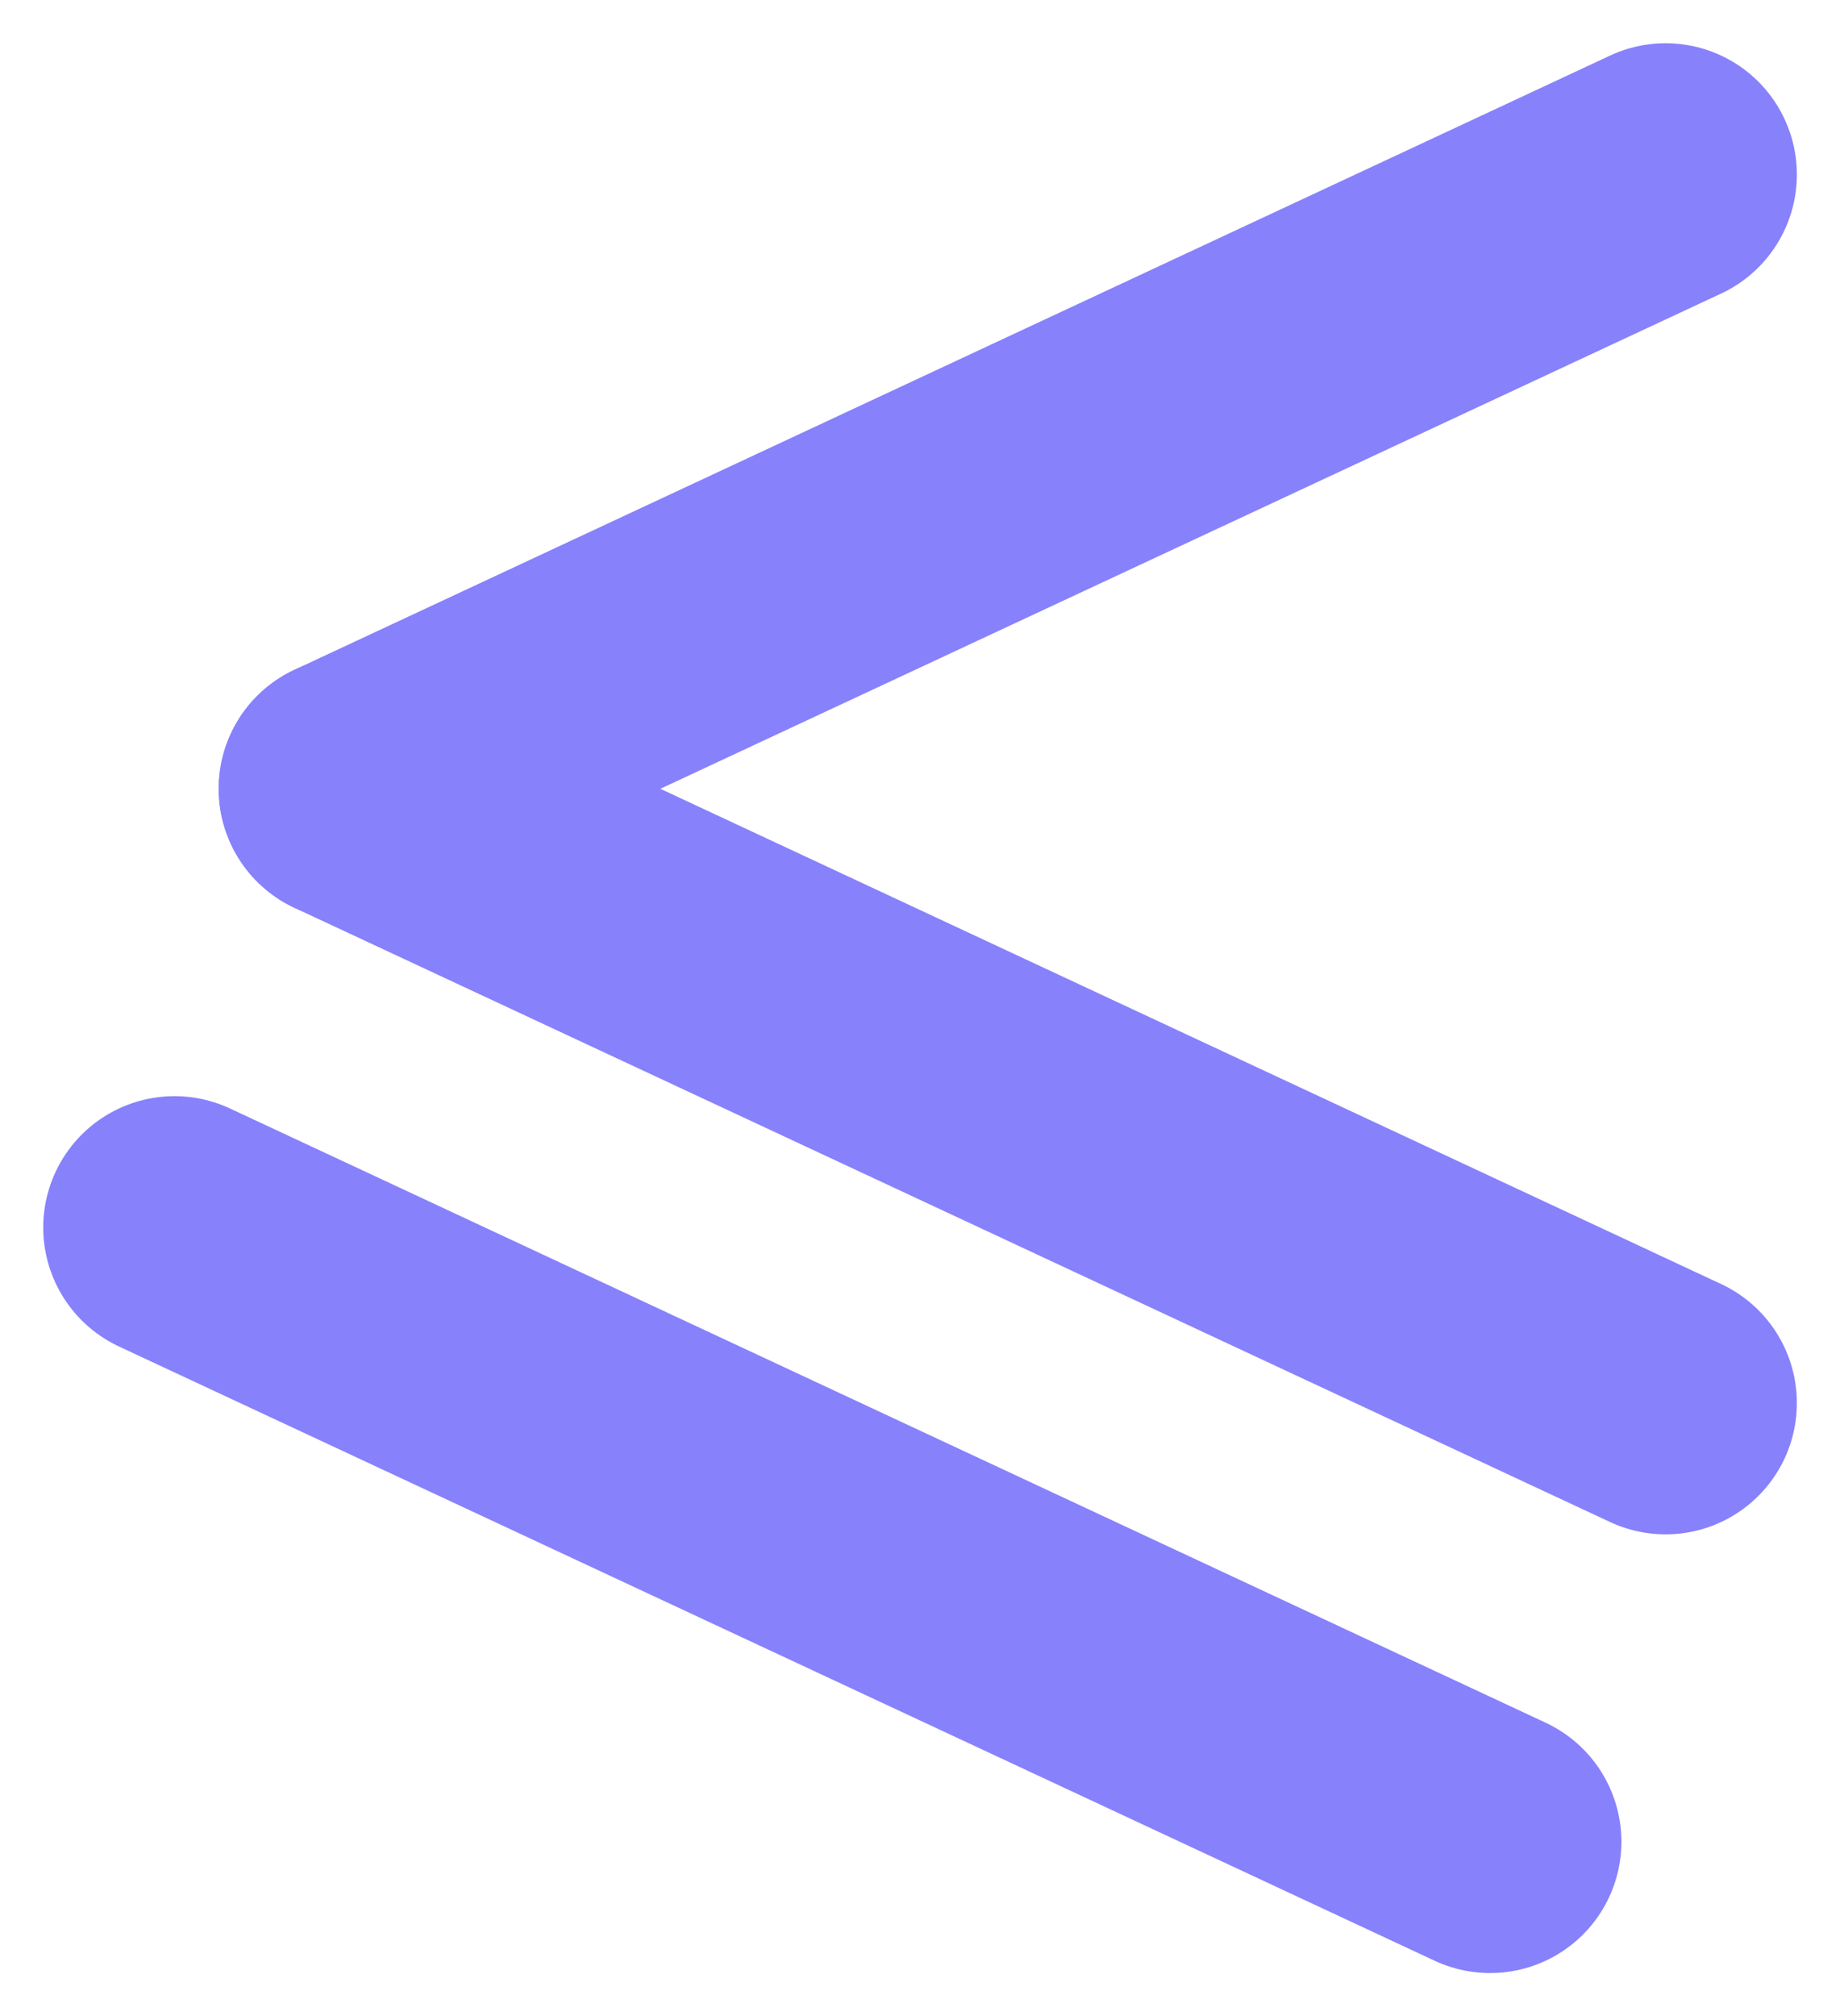 <?xml version="1.0" encoding="utf-8"?>

<svg xmlns="http://www.w3.org/2000/svg" width="21.026" height="23.03" viewBox="0 0 21.026 23.03">
  <g id="znak_mniejsze_równe_1" data-name="znak mniejsze równe 1" transform="translate(1.994 1.994)">
    <line id="Line_41" data-name="Line 41" x1="15.034" y2="7.016" transform="translate(2.005)" fill="none" stroke="#8781fc" stroke-linecap="round" stroke-width="3"/>
    <line id="Line_42" data-name="Line 42" x2="15.034" y2="7.016" transform="translate(2.005 7.016)" fill="none" stroke="#8781fc" stroke-linecap="round" stroke-width="3"/>
    <line id="Line_43" data-name="Line 43" x2="15.034" y2="7.016" transform="translate(0 12.027)" fill="none" stroke="#8781fc" stroke-linecap="round" stroke-width="3"/>
  </g>
</svg>
